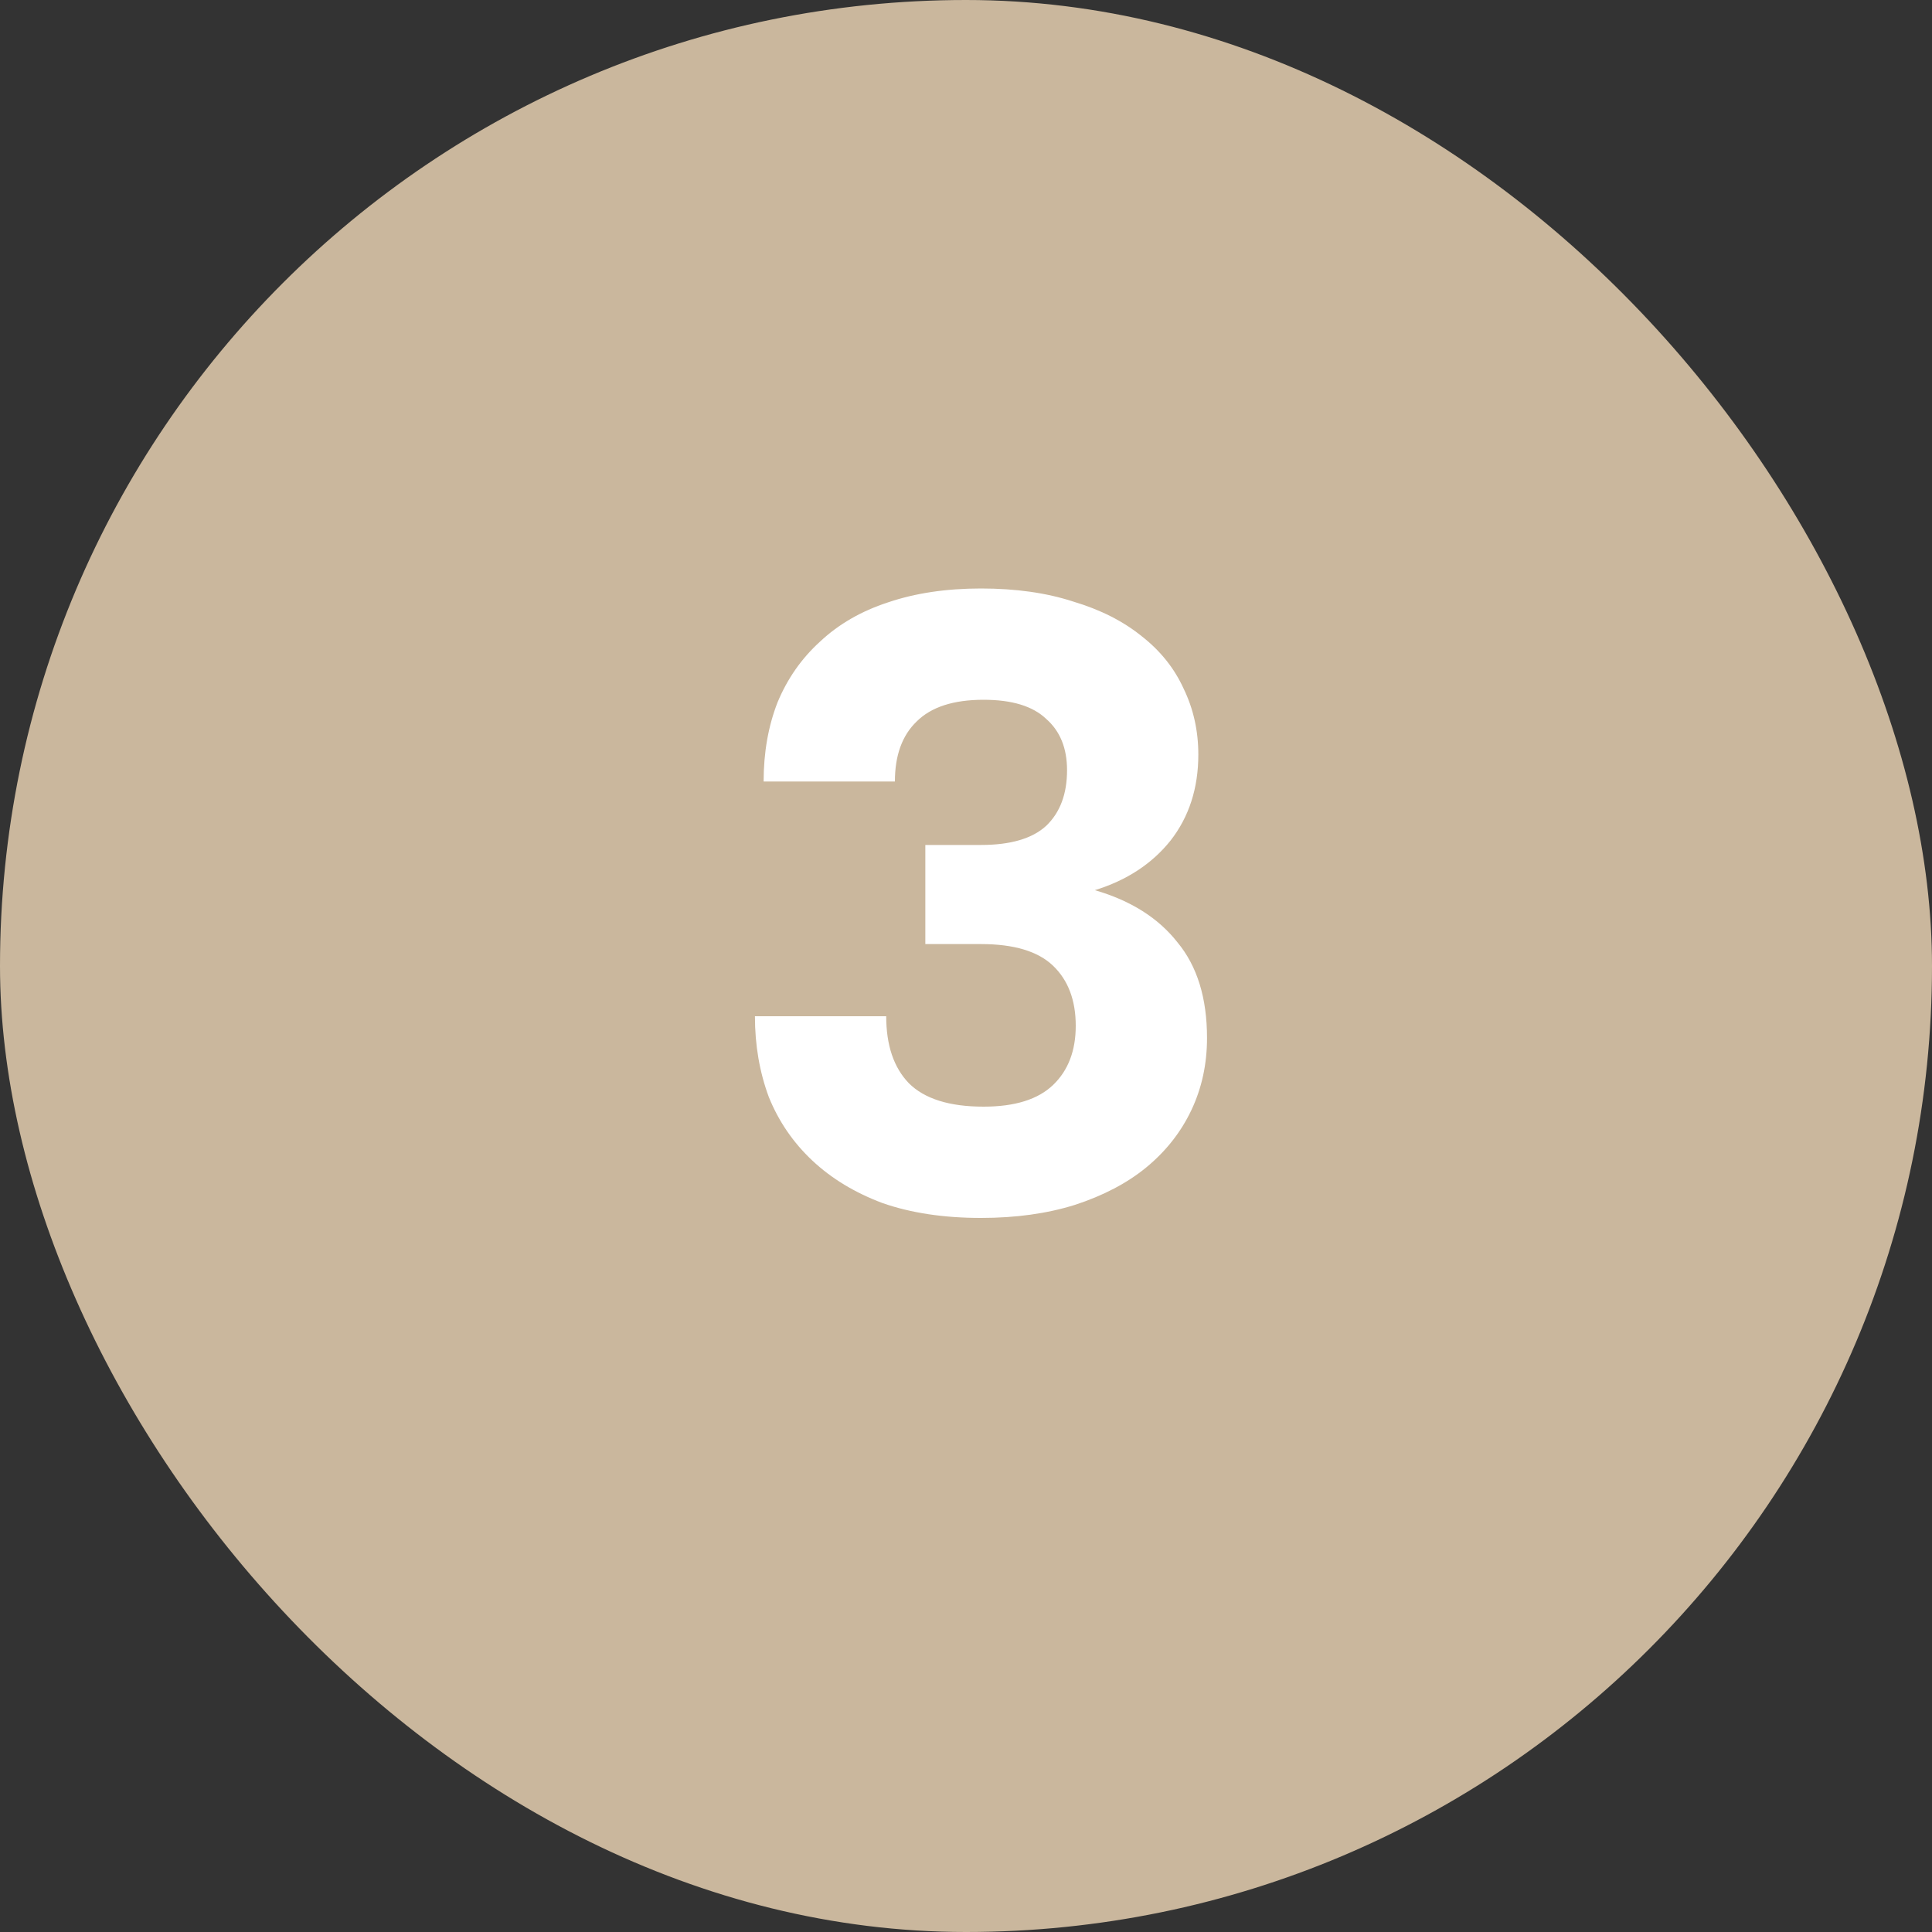 <?xml version="1.0" encoding="UTF-8"?> <svg xmlns="http://www.w3.org/2000/svg" width="40" height="40" viewBox="0 0 40 40" fill="none"><rect x="0" y="0" width="40" height="40" fill="#333333" stroke="none"/> <rect width="40" height="40" rx="20" fill="#CAB79D"></rect> <path d="M20.31 25.216C19.542 25.216 18.864 25.114 18.276 24.91C17.7 24.694 17.214 24.4 16.818 24.028C16.422 23.656 16.122 23.218 15.918 22.714C15.726 22.198 15.63 21.64 15.63 21.04H18.348C18.348 21.64 18.504 22.102 18.816 22.426C19.14 22.75 19.656 22.912 20.364 22.912C21.012 22.912 21.492 22.762 21.804 22.462C22.116 22.162 22.272 21.754 22.272 21.238C22.272 20.71 22.116 20.296 21.804 19.996C21.492 19.696 20.994 19.546 20.31 19.546H19.158V17.494H20.31C20.922 17.494 21.372 17.362 21.66 17.098C21.948 16.822 22.092 16.438 22.092 15.946C22.092 15.49 21.948 15.136 21.66 14.884C21.384 14.62 20.952 14.488 20.364 14.488C19.74 14.488 19.278 14.638 18.978 14.938C18.678 15.226 18.528 15.64 18.528 16.18H15.81C15.81 15.58 15.906 15.034 16.098 14.542C16.302 14.05 16.596 13.63 16.98 13.282C17.364 12.922 17.832 12.652 18.384 12.472C18.948 12.28 19.59 12.184 20.31 12.184C21.03 12.184 21.666 12.274 22.218 12.454C22.782 12.622 23.256 12.862 23.64 13.174C24.024 13.474 24.312 13.834 24.504 14.254C24.708 14.674 24.81 15.13 24.81 15.622C24.81 16.318 24.618 16.912 24.234 17.404C23.85 17.884 23.328 18.226 22.668 18.43C23.412 18.646 23.982 19.006 24.378 19.51C24.786 20.002 24.99 20.662 24.99 21.49C24.99 22.03 24.882 22.528 24.666 22.984C24.45 23.44 24.138 23.836 23.73 24.172C23.334 24.496 22.842 24.754 22.254 24.946C21.678 25.126 21.03 25.216 20.31 25.216Z" fill="white"></path> </svg> 